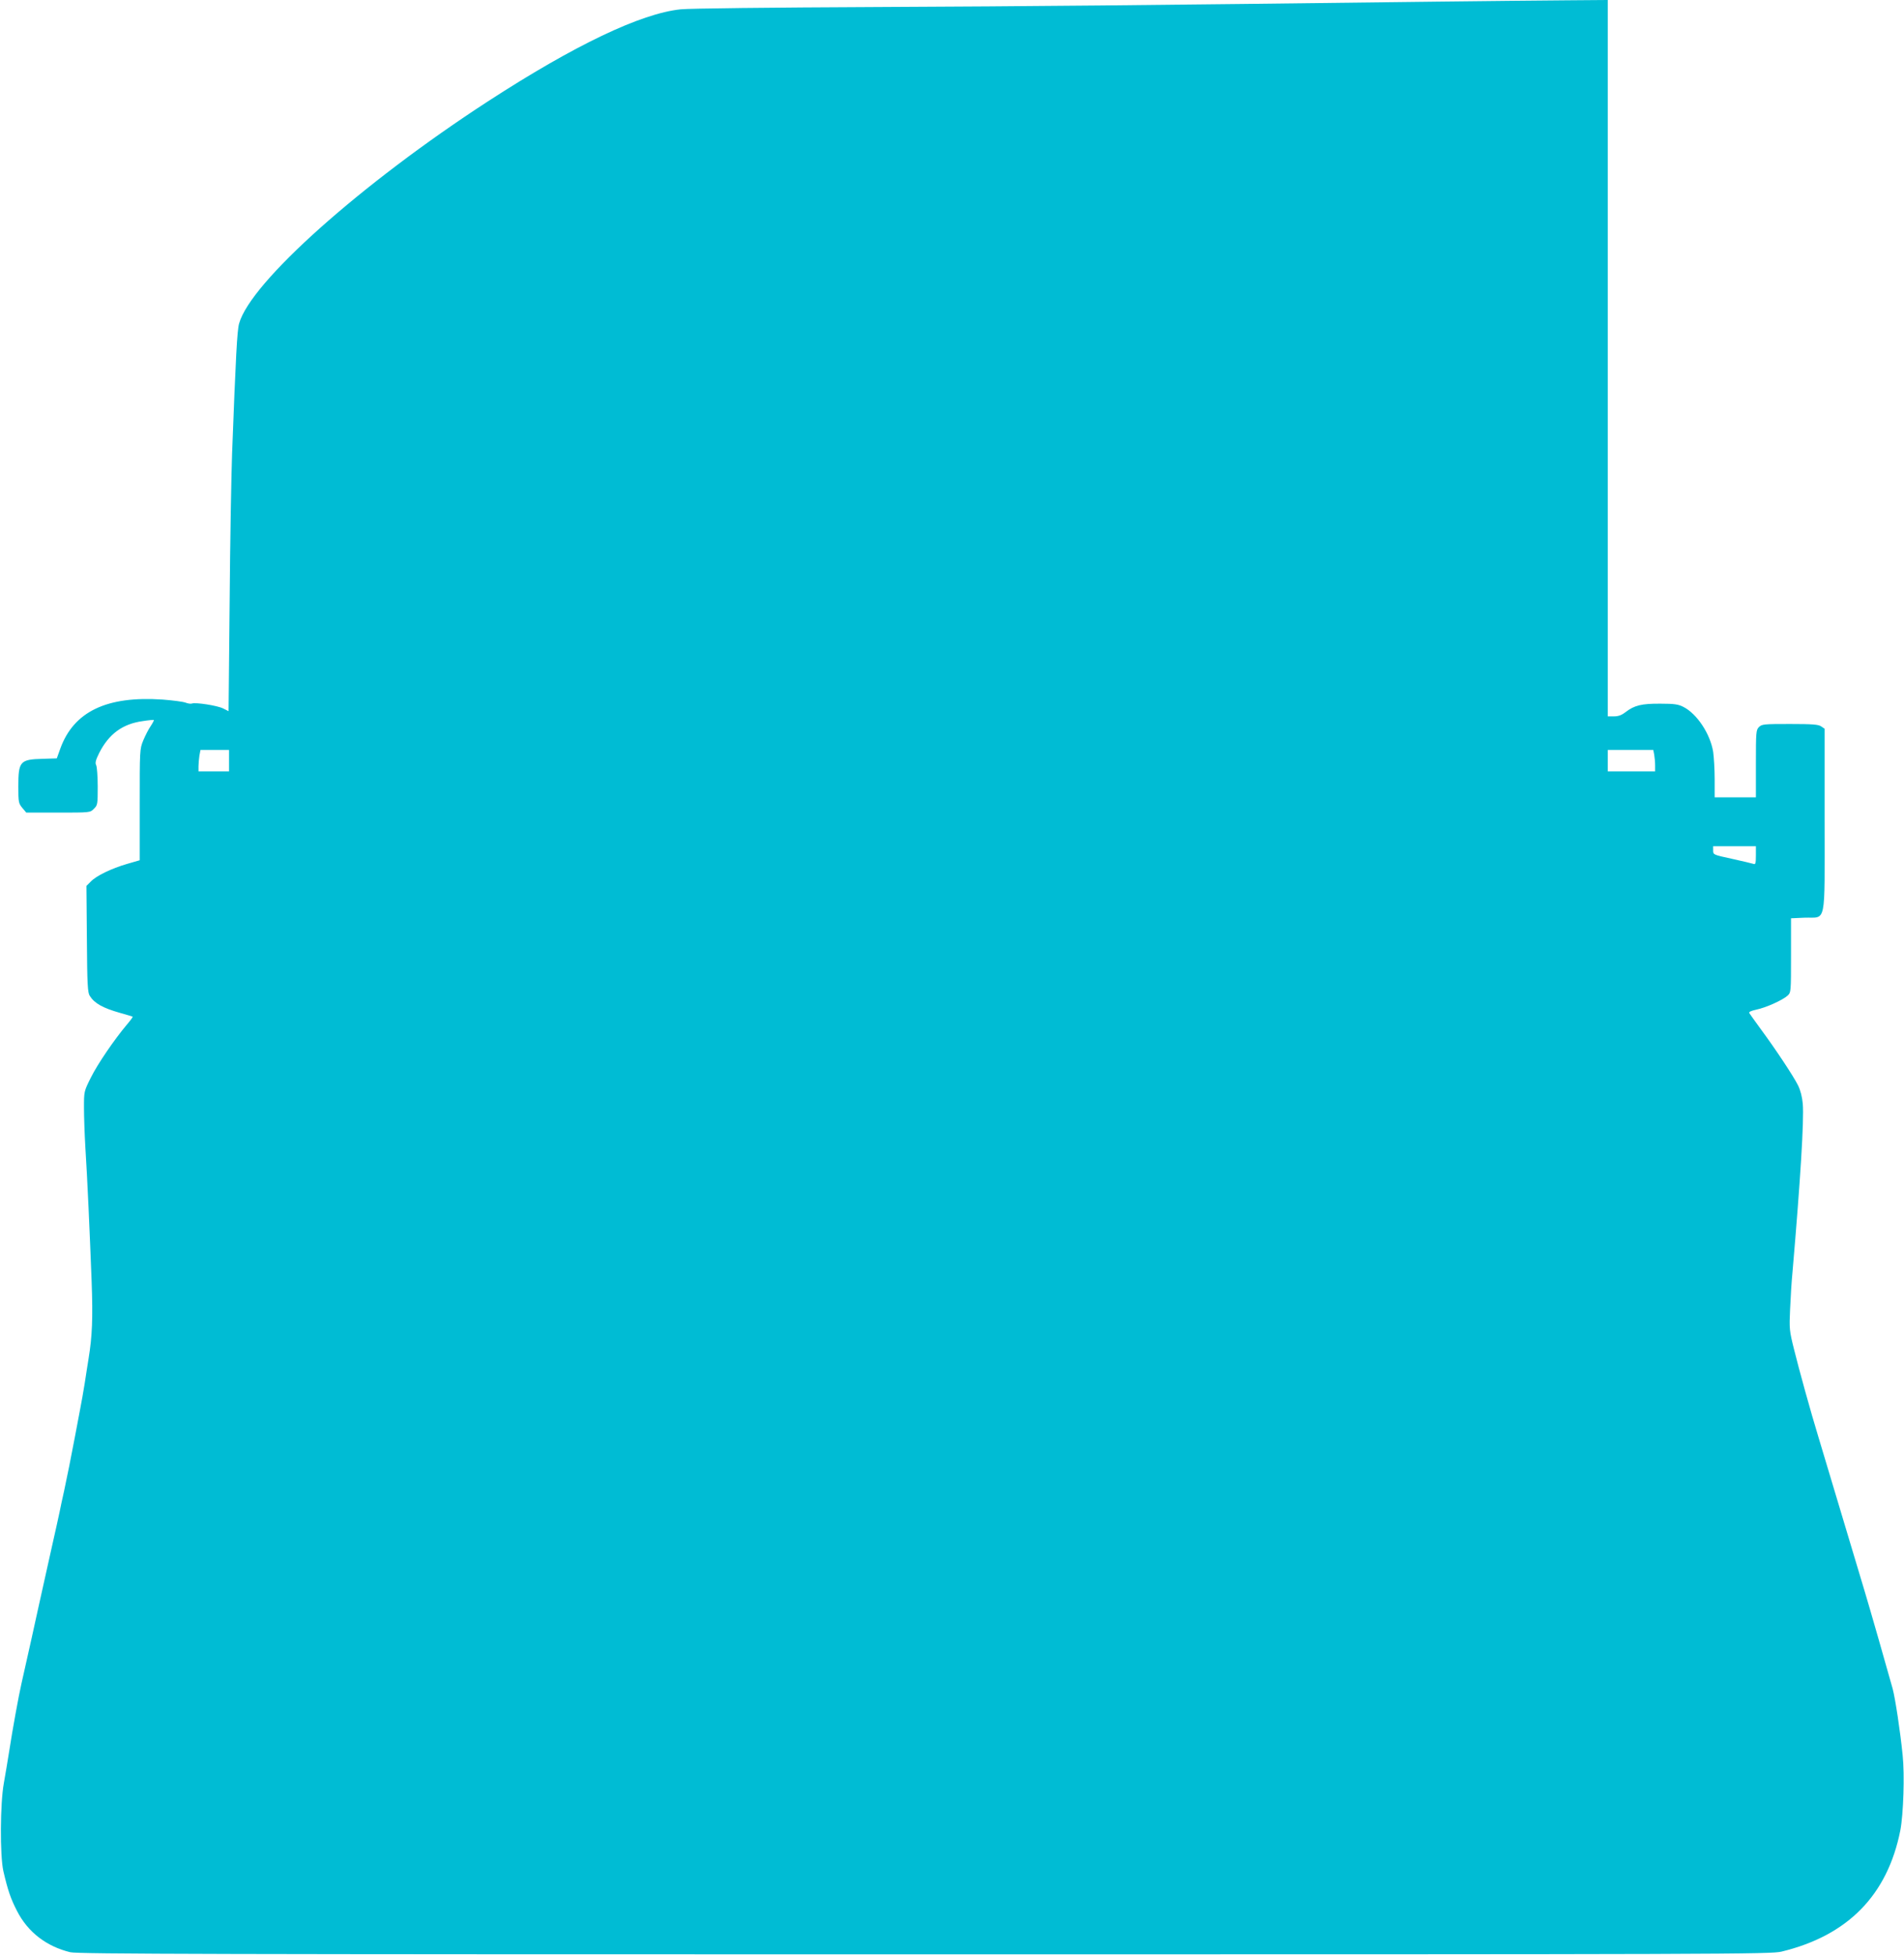 <?xml version="1.0" standalone="no"?>
<!DOCTYPE svg PUBLIC "-//W3C//DTD SVG 20010904//EN"
 "http://www.w3.org/TR/2001/REC-SVG-20010904/DTD/svg10.dtd">
<svg version="1.0" xmlns="http://www.w3.org/2000/svg"
 width="1247pt" height="1280pt" viewBox="0 0 1247 1280"
 preserveAspectRatio="xMidYMid meet">
<g transform="translate(0,1280) scale(0.1,-0.1)"
fill="#00bcd4" stroke="none">
<path d="M9390 12789 c-1964 -24 -2600 -30 -3660 -35 -680 -3 -1216 -9 -1272
-15 -261 -27 -696 -235 -1263 -603 -831 -540 -1554 -1184 -1629 -1454 -13 -45
-22 -216 -46 -852 -5 -140 -13 -577 -16 -970 l-7 -716 -36 18 c-38 19 -181 41
-204 32 -8 -3 -27 0 -42 6 -16 6 -84 15 -150 20 -365 25 -582 -78 -670 -321
l-23 -64 -93 -3 c-148 -4 -159 -16 -159 -182 0 -102 2 -110 26 -139 l26 -31
209 0 c210 0 210 0 234 25 24 23 25 30 25 145 0 67 -5 130 -10 140 -8 15 -4
33 20 81 63 124 153 190 285 208 38 6 71 9 73 7 1 -2 -8 -20 -22 -41 -14 -20
-35 -62 -48 -93 -23 -56 -23 -65 -23 -421 l0 -363 -83 -24 c-103 -30 -202 -78
-238 -116 l-28 -28 3 -348 c2 -298 5 -351 19 -372 31 -49 85 -79 197 -111 44
-12 82 -24 84 -25 2 -2 -15 -25 -38 -52 -81 -96 -192 -258 -236 -347 -45 -90
-45 -91 -45 -196 0 -58 4 -175 9 -260 13 -200 29 -560 41 -876 9 -243 4 -362
-20 -508 -5 -33 -17 -105 -25 -160 -9 -55 -22 -131 -30 -170 -7 -38 -23 -122
-35 -185 -29 -153 -46 -236 -70 -350 -12 -52 -25 -115 -30 -140 -5 -25 -28
-128 -51 -230 -46 -208 -52 -232 -69 -310 -7 -30 -16 -71 -20 -90 -4 -19 -24
-109 -44 -200 -45 -202 -52 -233 -65 -290 -18 -77 -60 -309 -80 -440 -11 -69
-27 -165 -36 -215 -24 -131 -26 -473 -3 -575 29 -125 48 -181 90 -262 71 -138
192 -231 348 -269 46 -12 959 -14 5595 -14 5280 0 5543 1 5613 18 434 105 694
370 778 794 20 105 29 364 15 493 -16 159 -48 368 -65 433 -28 102 -156 549
-186 647 -45 150 -119 396 -150 500 -30 101 -103 344 -150 500 -52 170 -127
442 -160 575 -31 124 -32 136 -26 265 3 74 10 185 16 245 51 594 76 989 67
1099 -4 44 -15 88 -31 120 -29 59 -149 240 -246 371 -36 50 -69 95 -73 102 -5
8 10 15 46 23 63 13 172 62 205 92 22 21 22 25 22 264 l0 242 89 4 c145 5 131
-64 131 639 l0 598 -22 15 c-18 13 -56 16 -205 16 -170 0 -184 -1 -203 -20
-19 -19 -20 -33 -20 -240 l0 -220 -135 0 -135 0 0 118 c0 64 -5 146 -10 181
-20 118 -106 248 -195 293 -33 17 -59 21 -150 21 -123 1 -171 -11 -227 -54
-27 -21 -48 -29 -77 -29 l-41 0 0 2345 0 2345 -262 -2 c-145 -1 -540 -5 -878
-9z m-7890 -4969 l0 -70 -100 0 -100 0 0 33 c0 17 3 49 6 70 l7 37 93 0 94 0
0 -70z m9334 39 c3 -17 6 -49 6 -70 l0 -39 -155 0 -155 0 0 70 0 70 149 0 149
0 6 -31z m666 -660 c0 -51 -3 -60 -15 -55 -9 3 -72 18 -140 33 -124 27 -125
27 -125 55 l0 28 140 0 140 0 0 -61z"/>
</g>
</svg>
